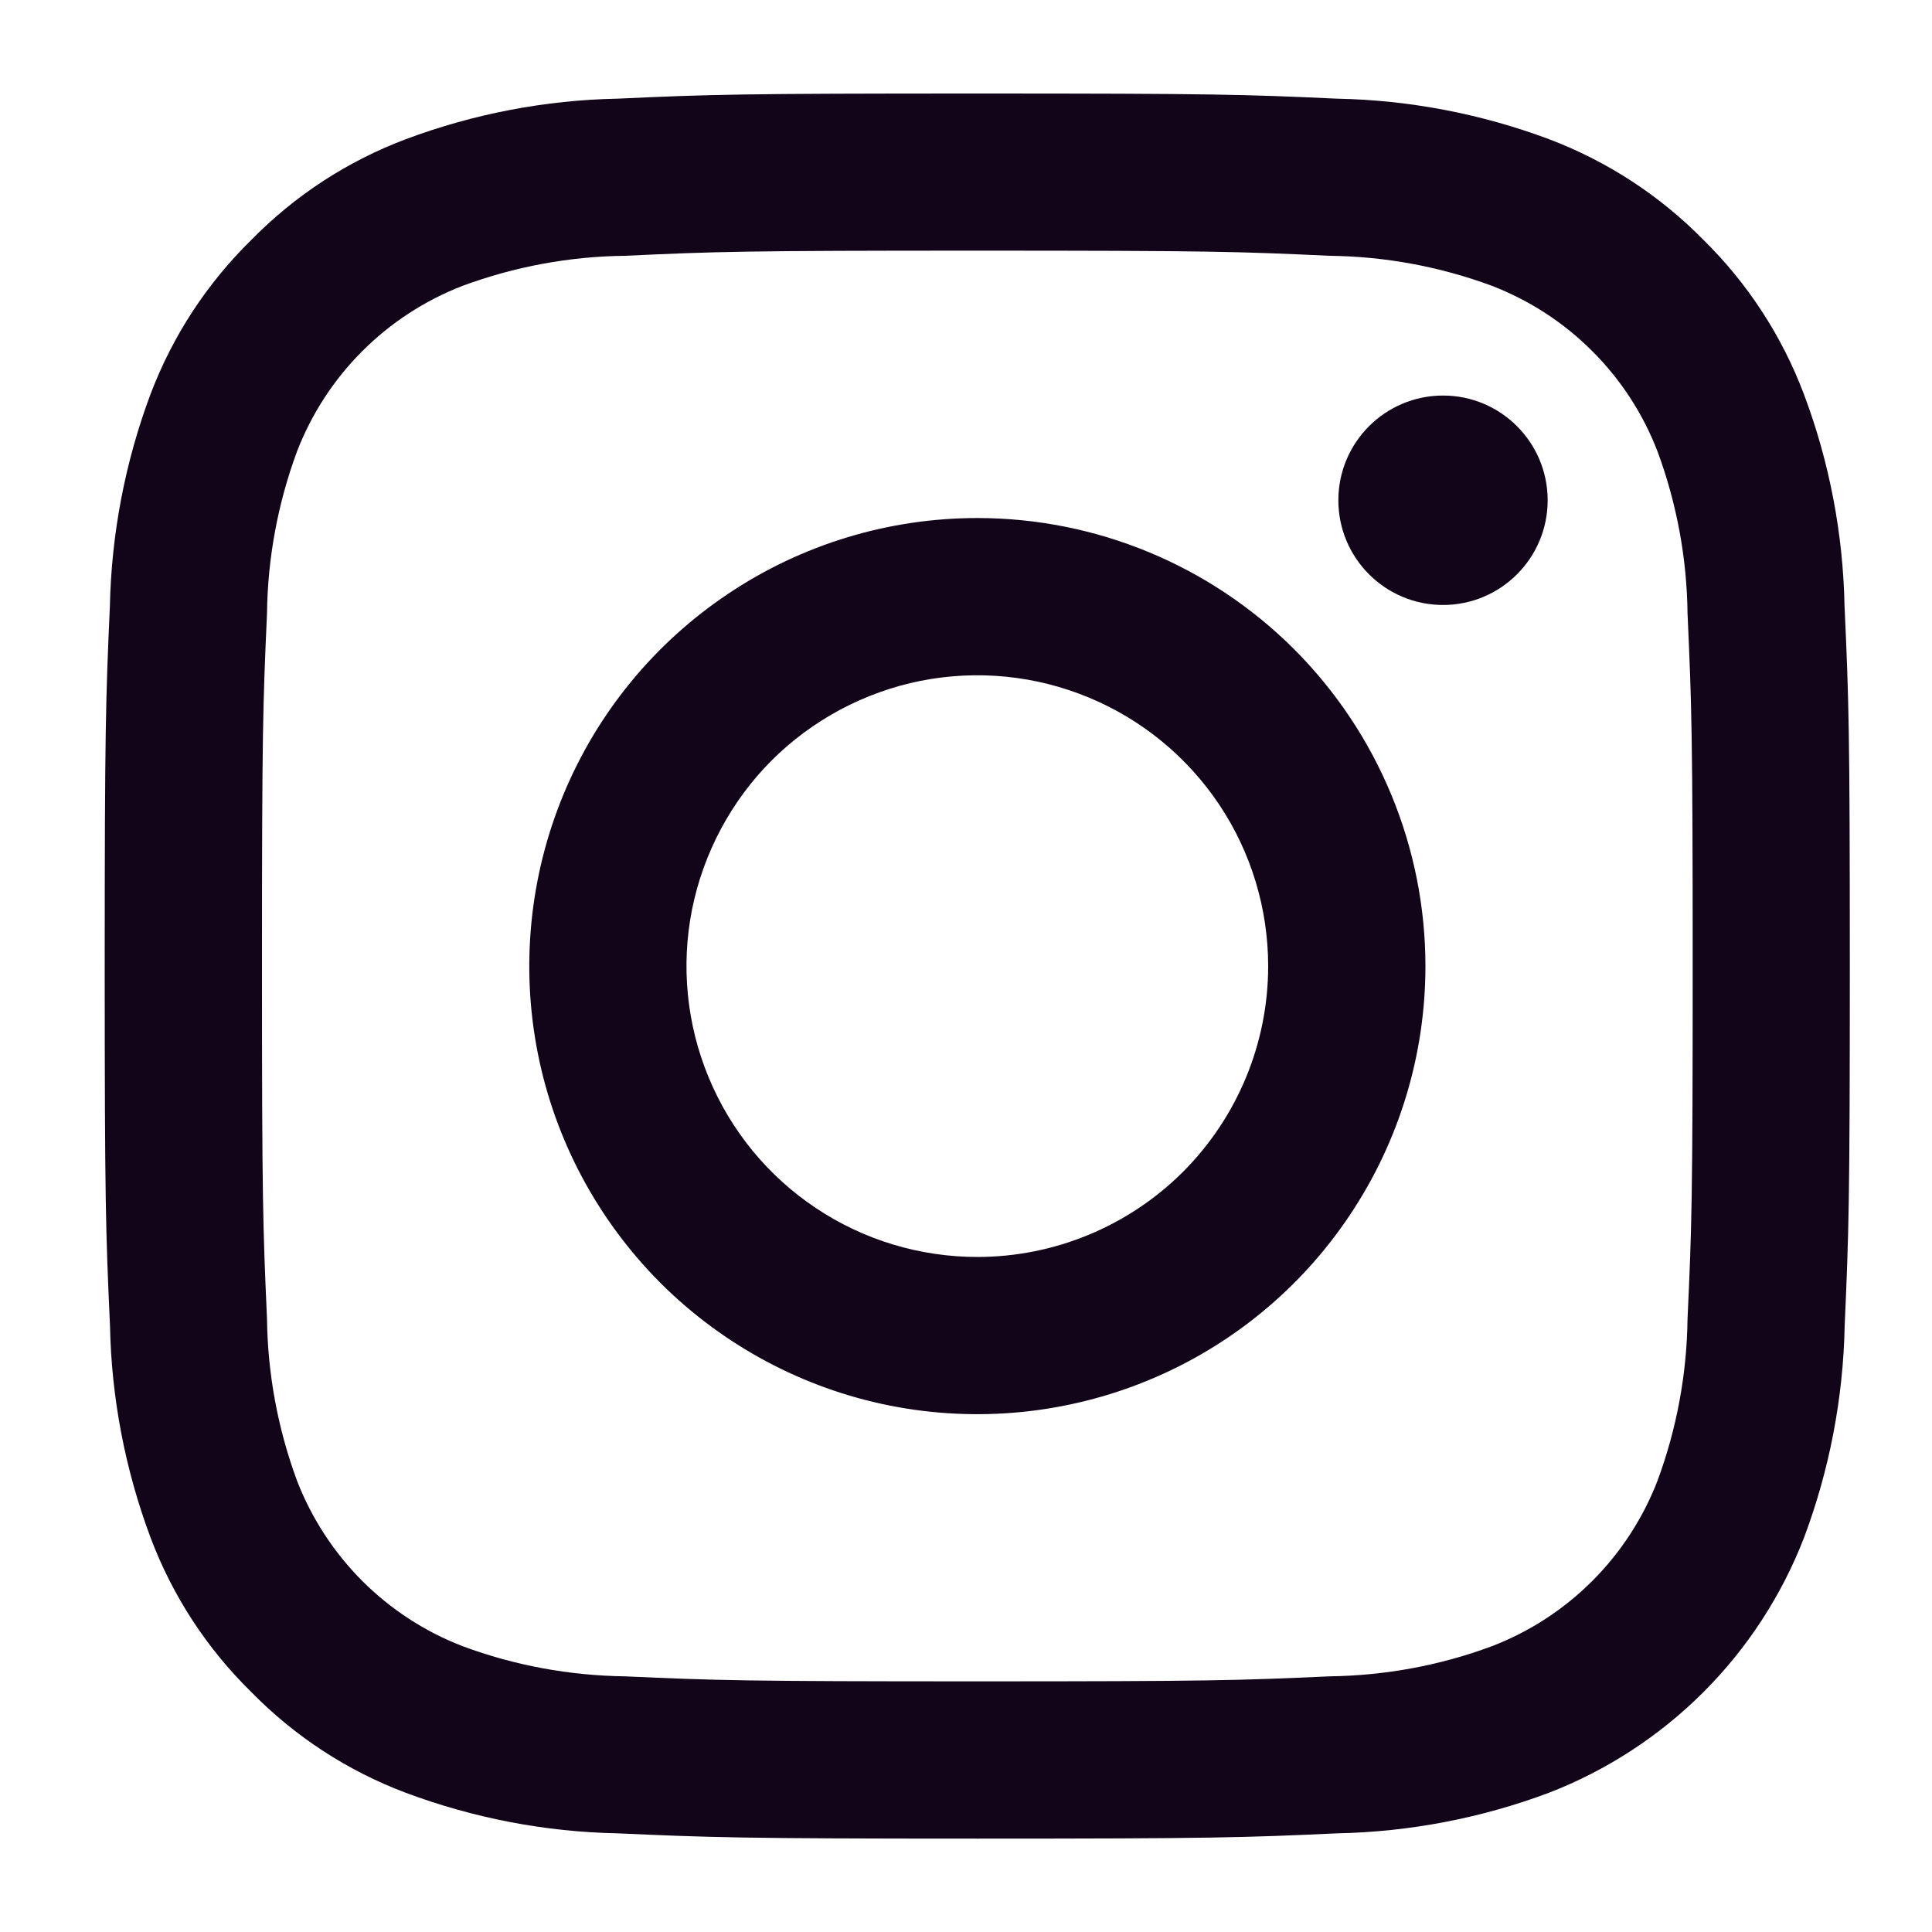 <svg xmlns="http://www.w3.org/2000/svg" width="15" height="15" viewBox="0 0 15 15" fill="none">
<path d="M7.588 1.946C9.396 1.946 9.611 1.953 10.325 1.986C10.755 1.991 11.18 2.07 11.583 2.219C11.875 2.332 12.141 2.504 12.362 2.726C12.584 2.947 12.756 3.212 12.869 3.505C13.018 3.908 13.097 4.333 13.102 4.763C13.134 5.477 13.142 5.691 13.142 7.5C13.142 9.309 13.135 9.523 13.102 10.238C13.097 10.667 13.018 11.093 12.869 11.496C12.756 11.788 12.584 12.053 12.362 12.275C12.141 12.496 11.875 12.669 11.583 12.781C11.18 12.931 10.755 13.009 10.325 13.015C9.611 13.047 9.397 13.054 7.588 13.054C5.779 13.054 5.564 13.047 4.85 13.015C4.421 13.009 3.995 12.931 3.592 12.781C3.3 12.669 3.035 12.496 2.813 12.275C2.592 12.053 2.419 11.788 2.306 11.496C2.157 11.093 2.078 10.667 2.073 10.238C2.041 9.523 2.034 9.309 2.034 7.5C2.034 5.691 2.041 5.477 2.073 4.763C2.078 4.333 2.157 3.908 2.306 3.505C2.419 3.212 2.592 2.947 2.813 2.726C3.035 2.504 3.3 2.332 3.592 2.219C3.995 2.07 4.421 1.991 4.85 1.986C5.565 1.953 5.779 1.946 7.588 1.946ZM7.588 0.726C5.749 0.726 5.517 0.733 4.795 0.766C4.233 0.777 3.676 0.884 3.15 1.081C2.698 1.251 2.289 1.518 1.951 1.863C1.606 2.201 1.339 2.61 1.168 3.062C0.971 3.589 0.865 4.145 0.853 4.708C0.821 5.429 0.813 5.661 0.813 7.5C0.813 9.338 0.821 9.57 0.854 10.293C0.865 10.855 0.972 11.411 1.169 11.938C1.339 12.39 1.606 12.799 1.951 13.137C2.289 13.482 2.698 13.749 3.15 13.919C3.677 14.116 4.233 14.223 4.795 14.234C5.518 14.266 5.749 14.275 7.588 14.275C9.428 14.275 9.659 14.267 10.381 14.234C10.944 14.223 11.5 14.116 12.026 13.919C12.476 13.745 12.885 13.478 13.226 13.137C13.567 12.796 13.833 12.387 14.007 11.937C14.204 11.411 14.311 10.854 14.322 10.292C14.354 9.57 14.362 9.338 14.362 7.5C14.362 5.661 14.354 5.429 14.321 4.707C14.31 4.145 14.204 3.588 14.006 3.062C13.836 2.61 13.569 2.2 13.225 1.862C12.886 1.517 12.477 1.251 12.025 1.08C11.498 0.883 10.942 0.777 10.38 0.766C9.658 0.733 9.426 0.726 7.588 0.726Z" fill="#12051A"/>
<path d="M7.588 4.022C6.9 4.022 6.227 4.226 5.655 4.609C5.083 4.991 4.637 5.534 4.374 6.17C4.111 6.806 4.042 7.505 4.176 8.18C4.31 8.855 4.642 9.474 5.128 9.961C5.615 10.447 6.235 10.779 6.909 10.913C7.584 11.047 8.284 10.978 8.919 10.715C9.555 10.452 10.098 10.006 10.48 9.434C10.863 8.862 11.067 8.189 11.067 7.501C11.067 6.579 10.7 5.694 10.048 5.041C9.396 4.389 8.511 4.022 7.588 4.022ZM7.588 9.759C7.141 9.759 6.705 9.627 6.334 9.379C5.962 9.131 5.673 8.778 5.502 8.365C5.331 7.953 5.286 7.499 5.373 7.061C5.461 6.623 5.676 6.22 5.991 5.904C6.307 5.589 6.71 5.374 7.148 5.286C7.586 5.199 8.04 5.244 8.452 5.415C8.865 5.586 9.217 5.875 9.466 6.247C9.714 6.618 9.846 7.055 9.846 7.501C9.846 8.1 9.608 8.674 9.185 9.098C8.761 9.521 8.187 9.759 7.588 9.759Z" fill="#12051A"/>
<path d="M11.204 4.697C11.652 4.697 12.016 4.333 12.016 3.884C12.016 3.435 11.652 3.071 11.204 3.071C10.755 3.071 10.391 3.435 10.391 3.884C10.391 4.333 10.755 4.697 11.204 4.697Z" fill="#12051A"/>
</svg>